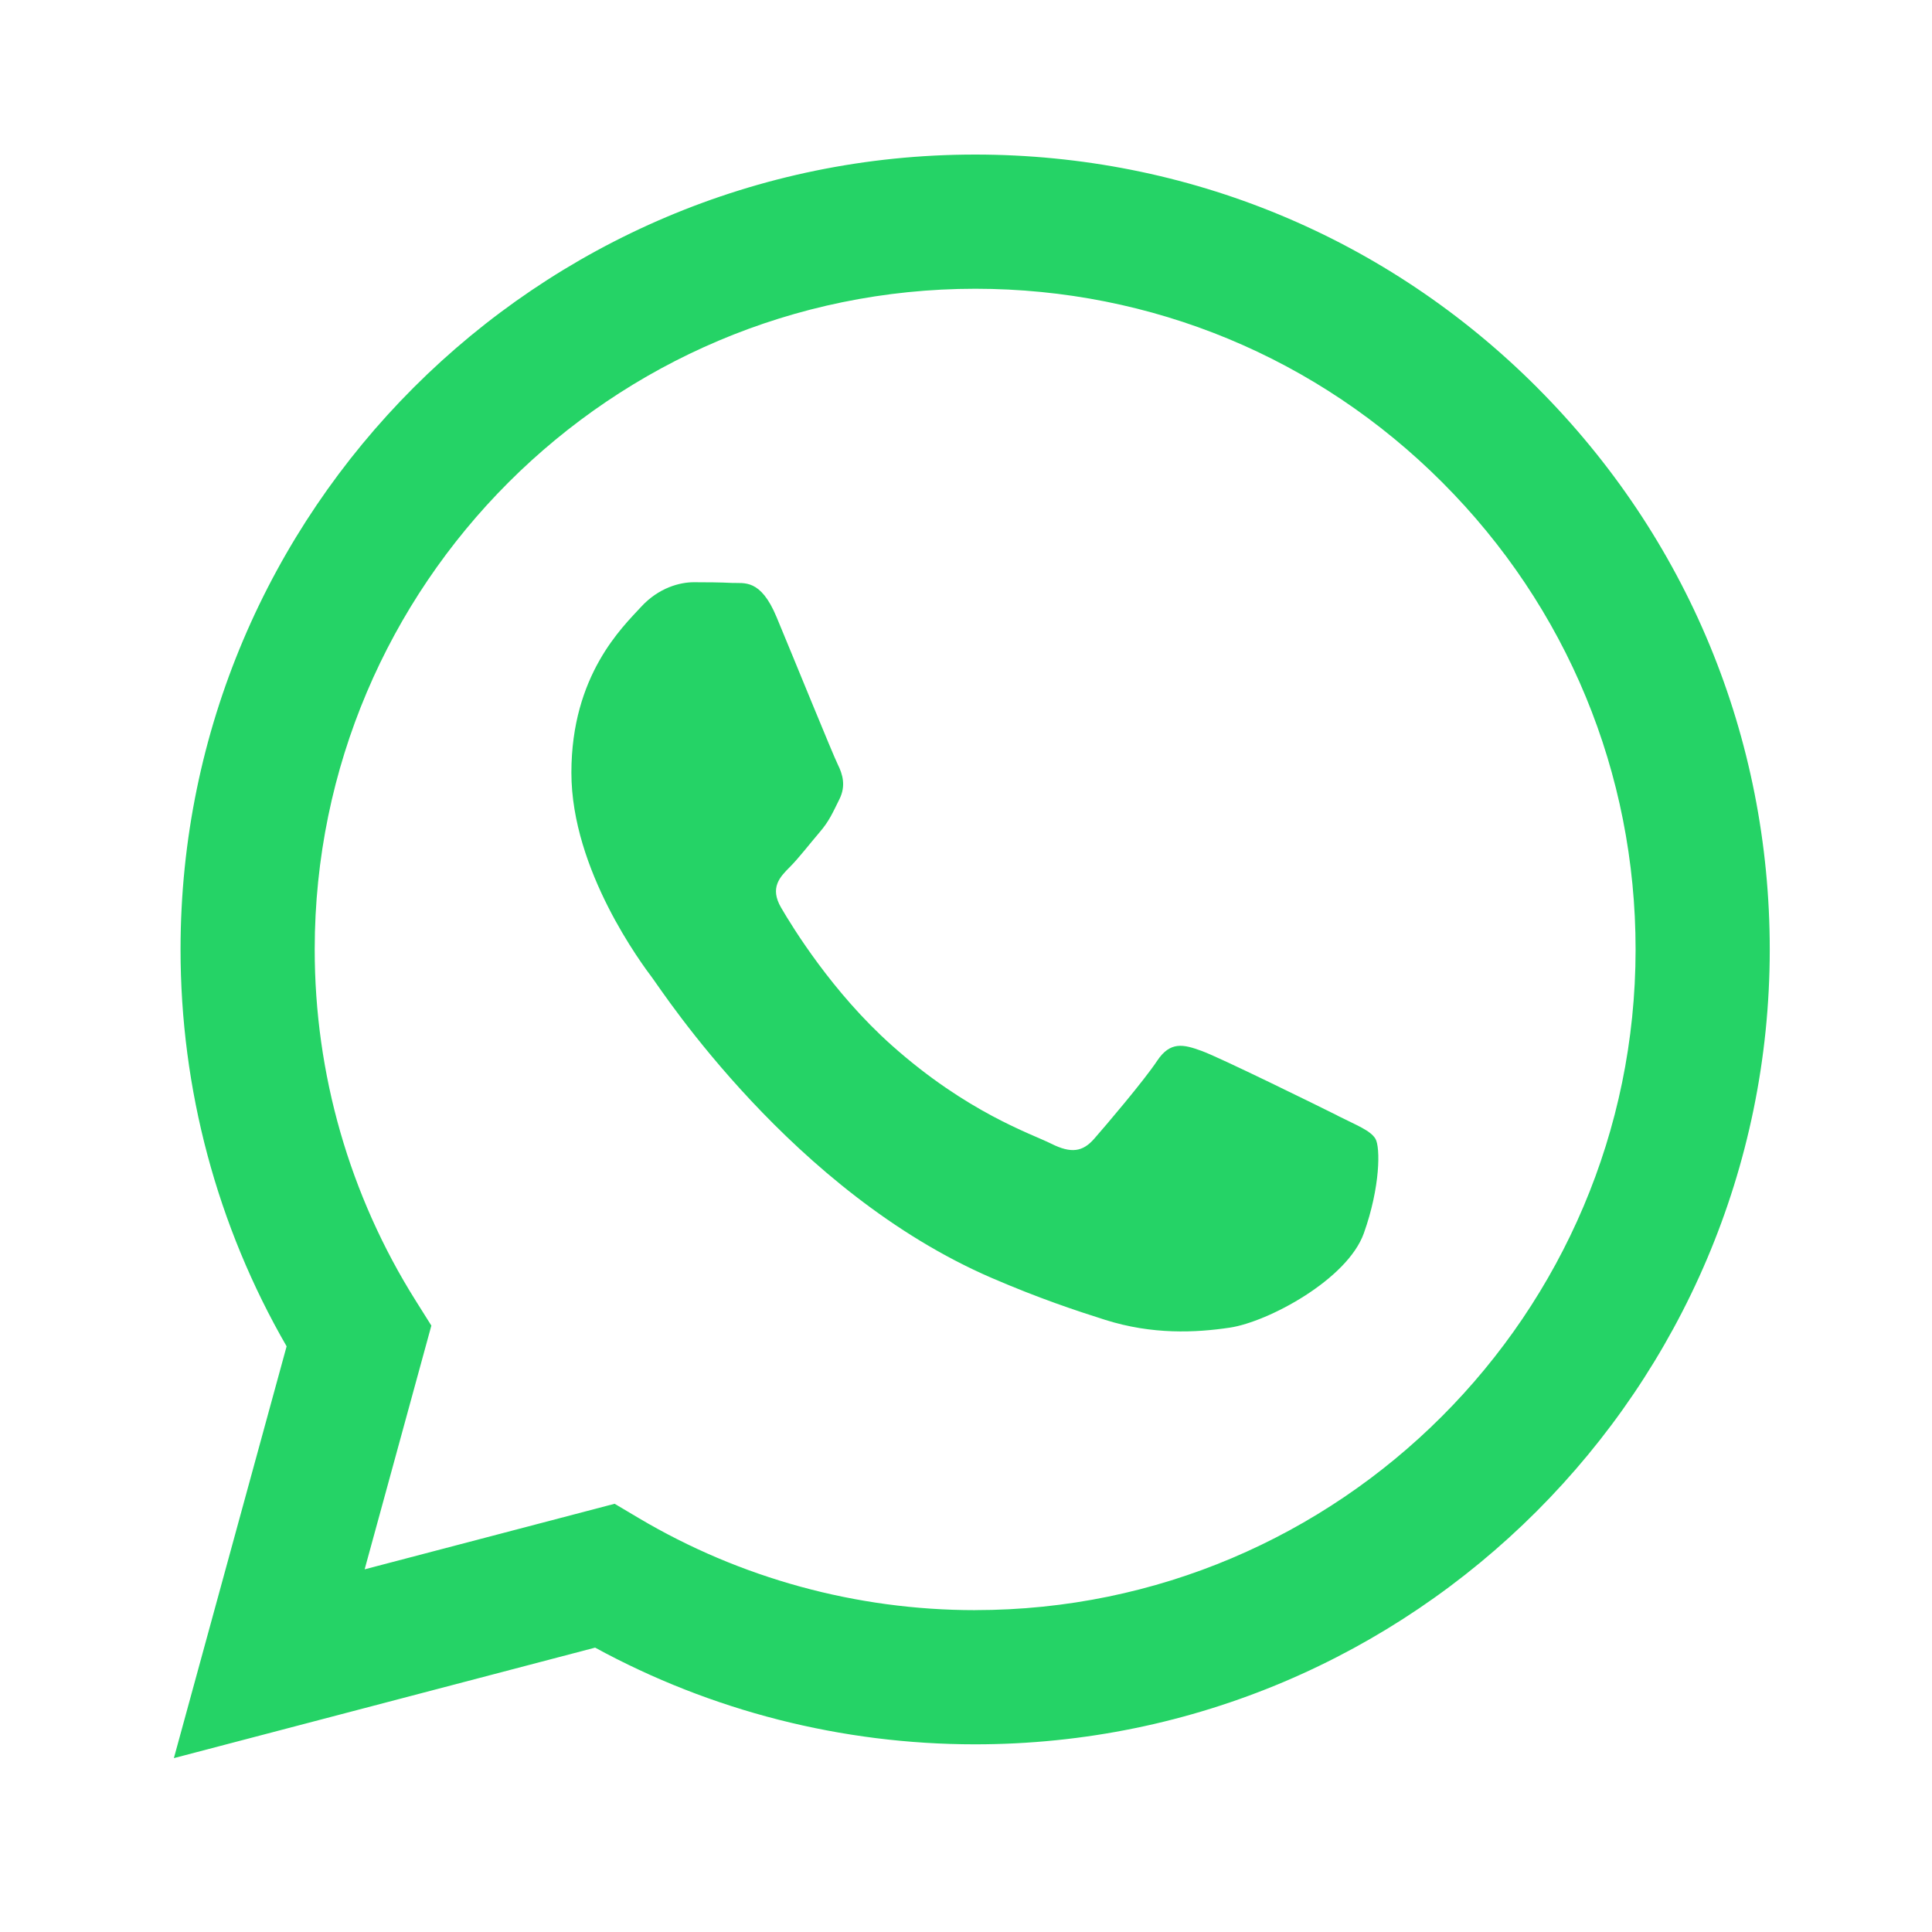 <svg width="100" height="100" viewBox="0 0 100 100" fill="none" xmlns="http://www.w3.org/2000/svg">
<path fill-rule="evenodd" clip-rule="evenodd" d="M79.566 20.061C71.802 12.287 61.476 8.004 50.474 8C27.804 8 9.353 26.449 9.345 49.125C9.341 56.374 11.236 63.45 14.835 69.686L9 91L30.803 85.281C36.81 88.559 43.574 90.284 50.457 90.286H50.474C73.141 90.286 91.594 71.835 91.602 49.159C91.606 38.169 87.332 27.837 79.566 20.063V20.061ZM50.474 83.341H50.461C44.327 83.339 38.311 81.69 33.061 78.576L31.813 77.835L18.874 81.228L22.327 68.613L21.515 67.32C18.093 61.877 16.285 55.586 16.289 49.127C16.297 30.28 31.631 14.946 50.488 14.946C59.619 14.95 68.201 18.509 74.656 24.971C81.11 31.432 84.662 40.022 84.658 49.155C84.65 68.004 69.316 83.339 50.474 83.339V83.341ZM69.225 57.739C68.197 57.225 63.145 54.74 62.202 54.397C61.26 54.053 60.575 53.882 59.891 54.911C59.207 55.941 57.237 58.256 56.637 58.94C56.038 59.627 55.438 59.711 54.41 59.197C53.383 58.682 50.072 57.597 46.146 54.097C43.091 51.371 41.028 48.007 40.429 46.978C39.829 45.948 40.366 45.392 40.878 44.881C41.34 44.42 41.906 43.681 42.42 43.081C42.935 42.481 43.105 42.052 43.448 41.367C43.791 40.681 43.62 40.082 43.363 39.567C43.107 39.052 41.052 33.994 40.194 31.937C39.36 29.933 38.512 30.205 37.883 30.172C37.283 30.142 36.599 30.136 35.913 30.136C35.227 30.136 34.114 30.393 33.172 31.422C32.229 32.452 29.575 34.938 29.575 39.995C29.575 45.051 33.256 49.94 33.771 50.626C34.286 51.312 41.018 61.691 51.326 66.144C53.778 67.203 55.692 67.836 57.185 68.31C59.647 69.092 61.887 68.982 63.657 68.718C65.632 68.422 69.737 66.231 70.593 63.831C71.449 61.431 71.449 59.372 71.193 58.944C70.937 58.516 70.25 58.258 69.223 57.743L69.225 57.739Z" fill="#25D366"/>
</svg>
